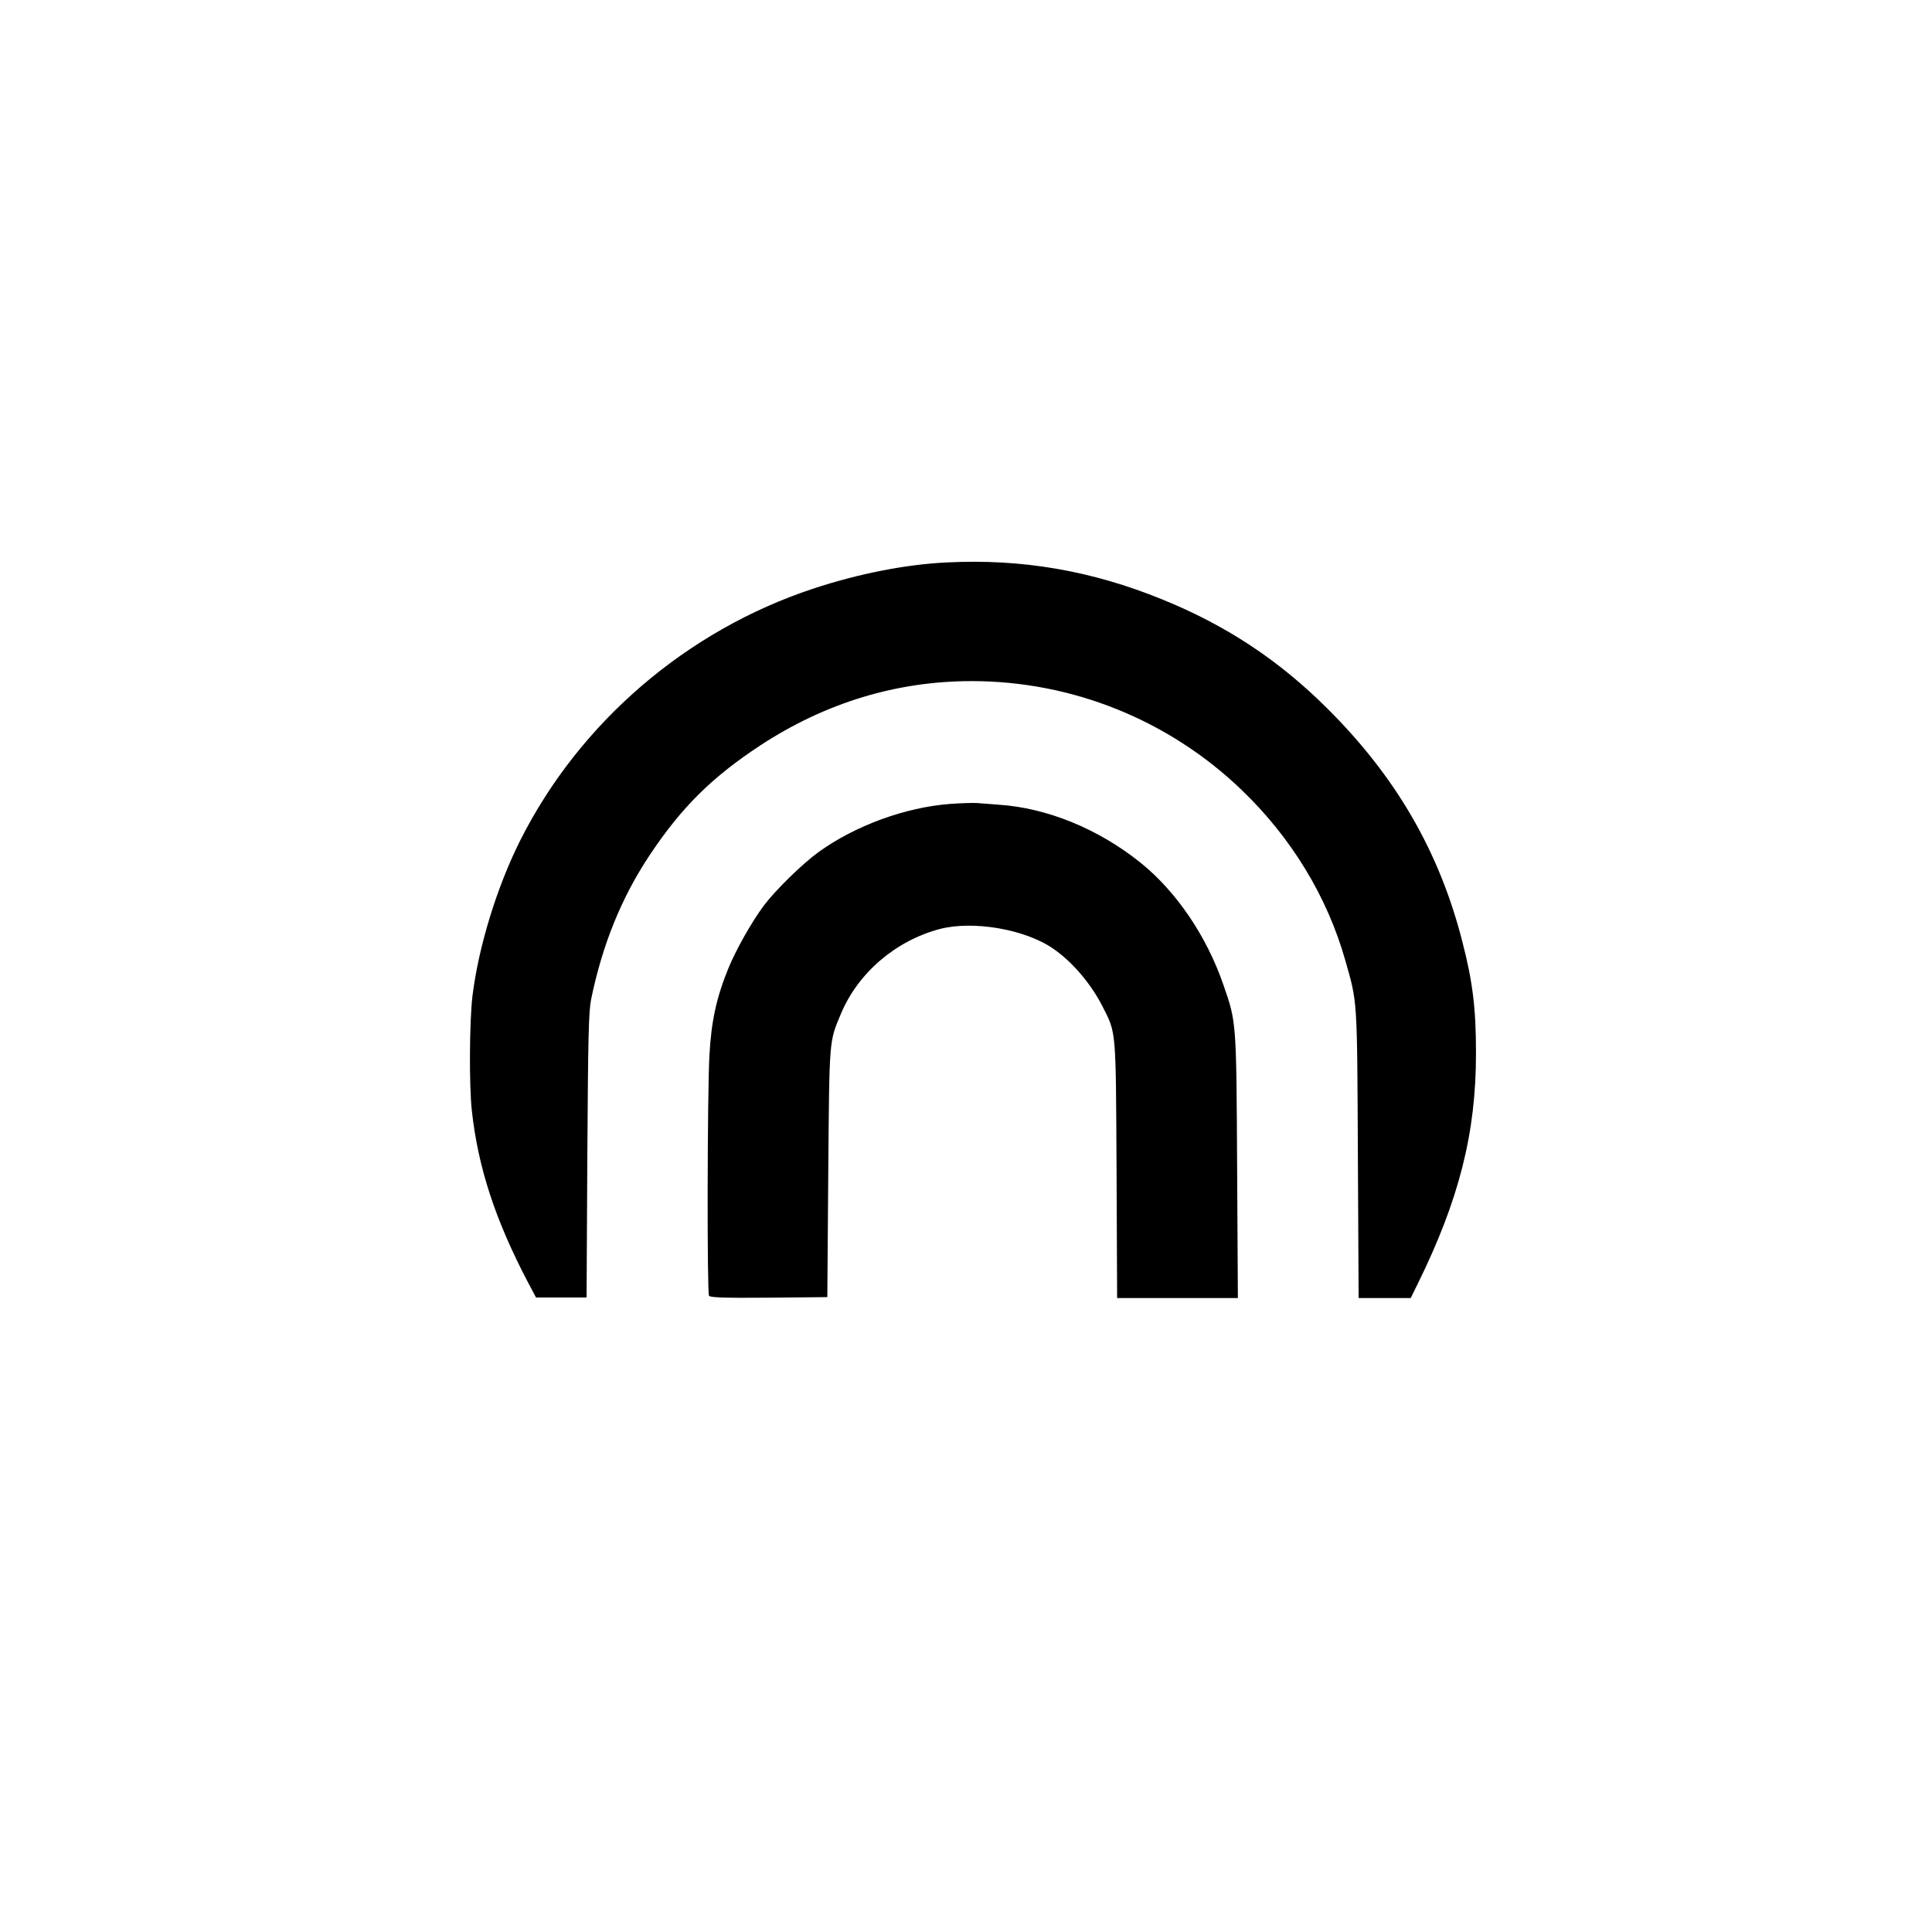 <?xml version="1.0" standalone="no"?>
<!DOCTYPE svg PUBLIC "-//W3C//DTD SVG 20010904//EN"
 "http://www.w3.org/TR/2001/REC-SVG-20010904/DTD/svg10.dtd">
<svg version="1.0" xmlns="http://www.w3.org/2000/svg"
 width="1024pt" height="1024pt" viewBox="0 0 1024 1024"
 preserveAspectRatio="xMidYMid meet">

<g transform="translate(0,1024) scale(0.1,-0.1)"
fill="#000000" stroke="none">
<path d="M5020 7259 c-218 -10 -471 -60 -710 -139 -672 -222 -1240 -711 -1554
-1337 -124 -248 -220 -563 -252 -823 -16 -138 -18 -473 -3 -608 33 -300 124
-578 297 -908 l43 -81 134 0 134 0 4 751 c4 636 7 763 20 829 60 292 162 542
312 767 169 253 329 411 586 580 344 225 721 340 1119 340 533 0 1044 -206
1429 -575 265 -254 455 -566 551 -904 65 -228 63 -195 67 -1028 l4 -763 138 0
138 0 36 73 c220 446 311 803 310 1227 0 235 -17 376 -73 592 -122 476 -352
872 -715 1233 -257 256 -535 440 -875 578 -373 152 -742 216 -1140 196z"/>
<path d="M5035 5979 c-236 -18 -500 -114 -695 -254 -87 -63 -228 -201 -291
-284 -66 -89 -146 -231 -188 -332 -64 -157 -91 -281 -101 -464 -11 -200 -13
-1256 -2 -1273 7 -9 77 -12 318 -10 l309 3 5 660 c6 722 4 690 68 844 91 215
289 385 523 447 177 46 452 -1 601 -104 102 -70 201 -187 262 -307 73 -144 70
-114 74 -867 l3 -678 320 0 320 0 -4 698 c-4 773 -4 764 -73 963 -89 258 -249
493 -437 645 -225 181 -497 292 -755 309 -42 3 -95 7 -117 9 -22 1 -85 -1
-140 -5z"/>
</g>
</svg>
